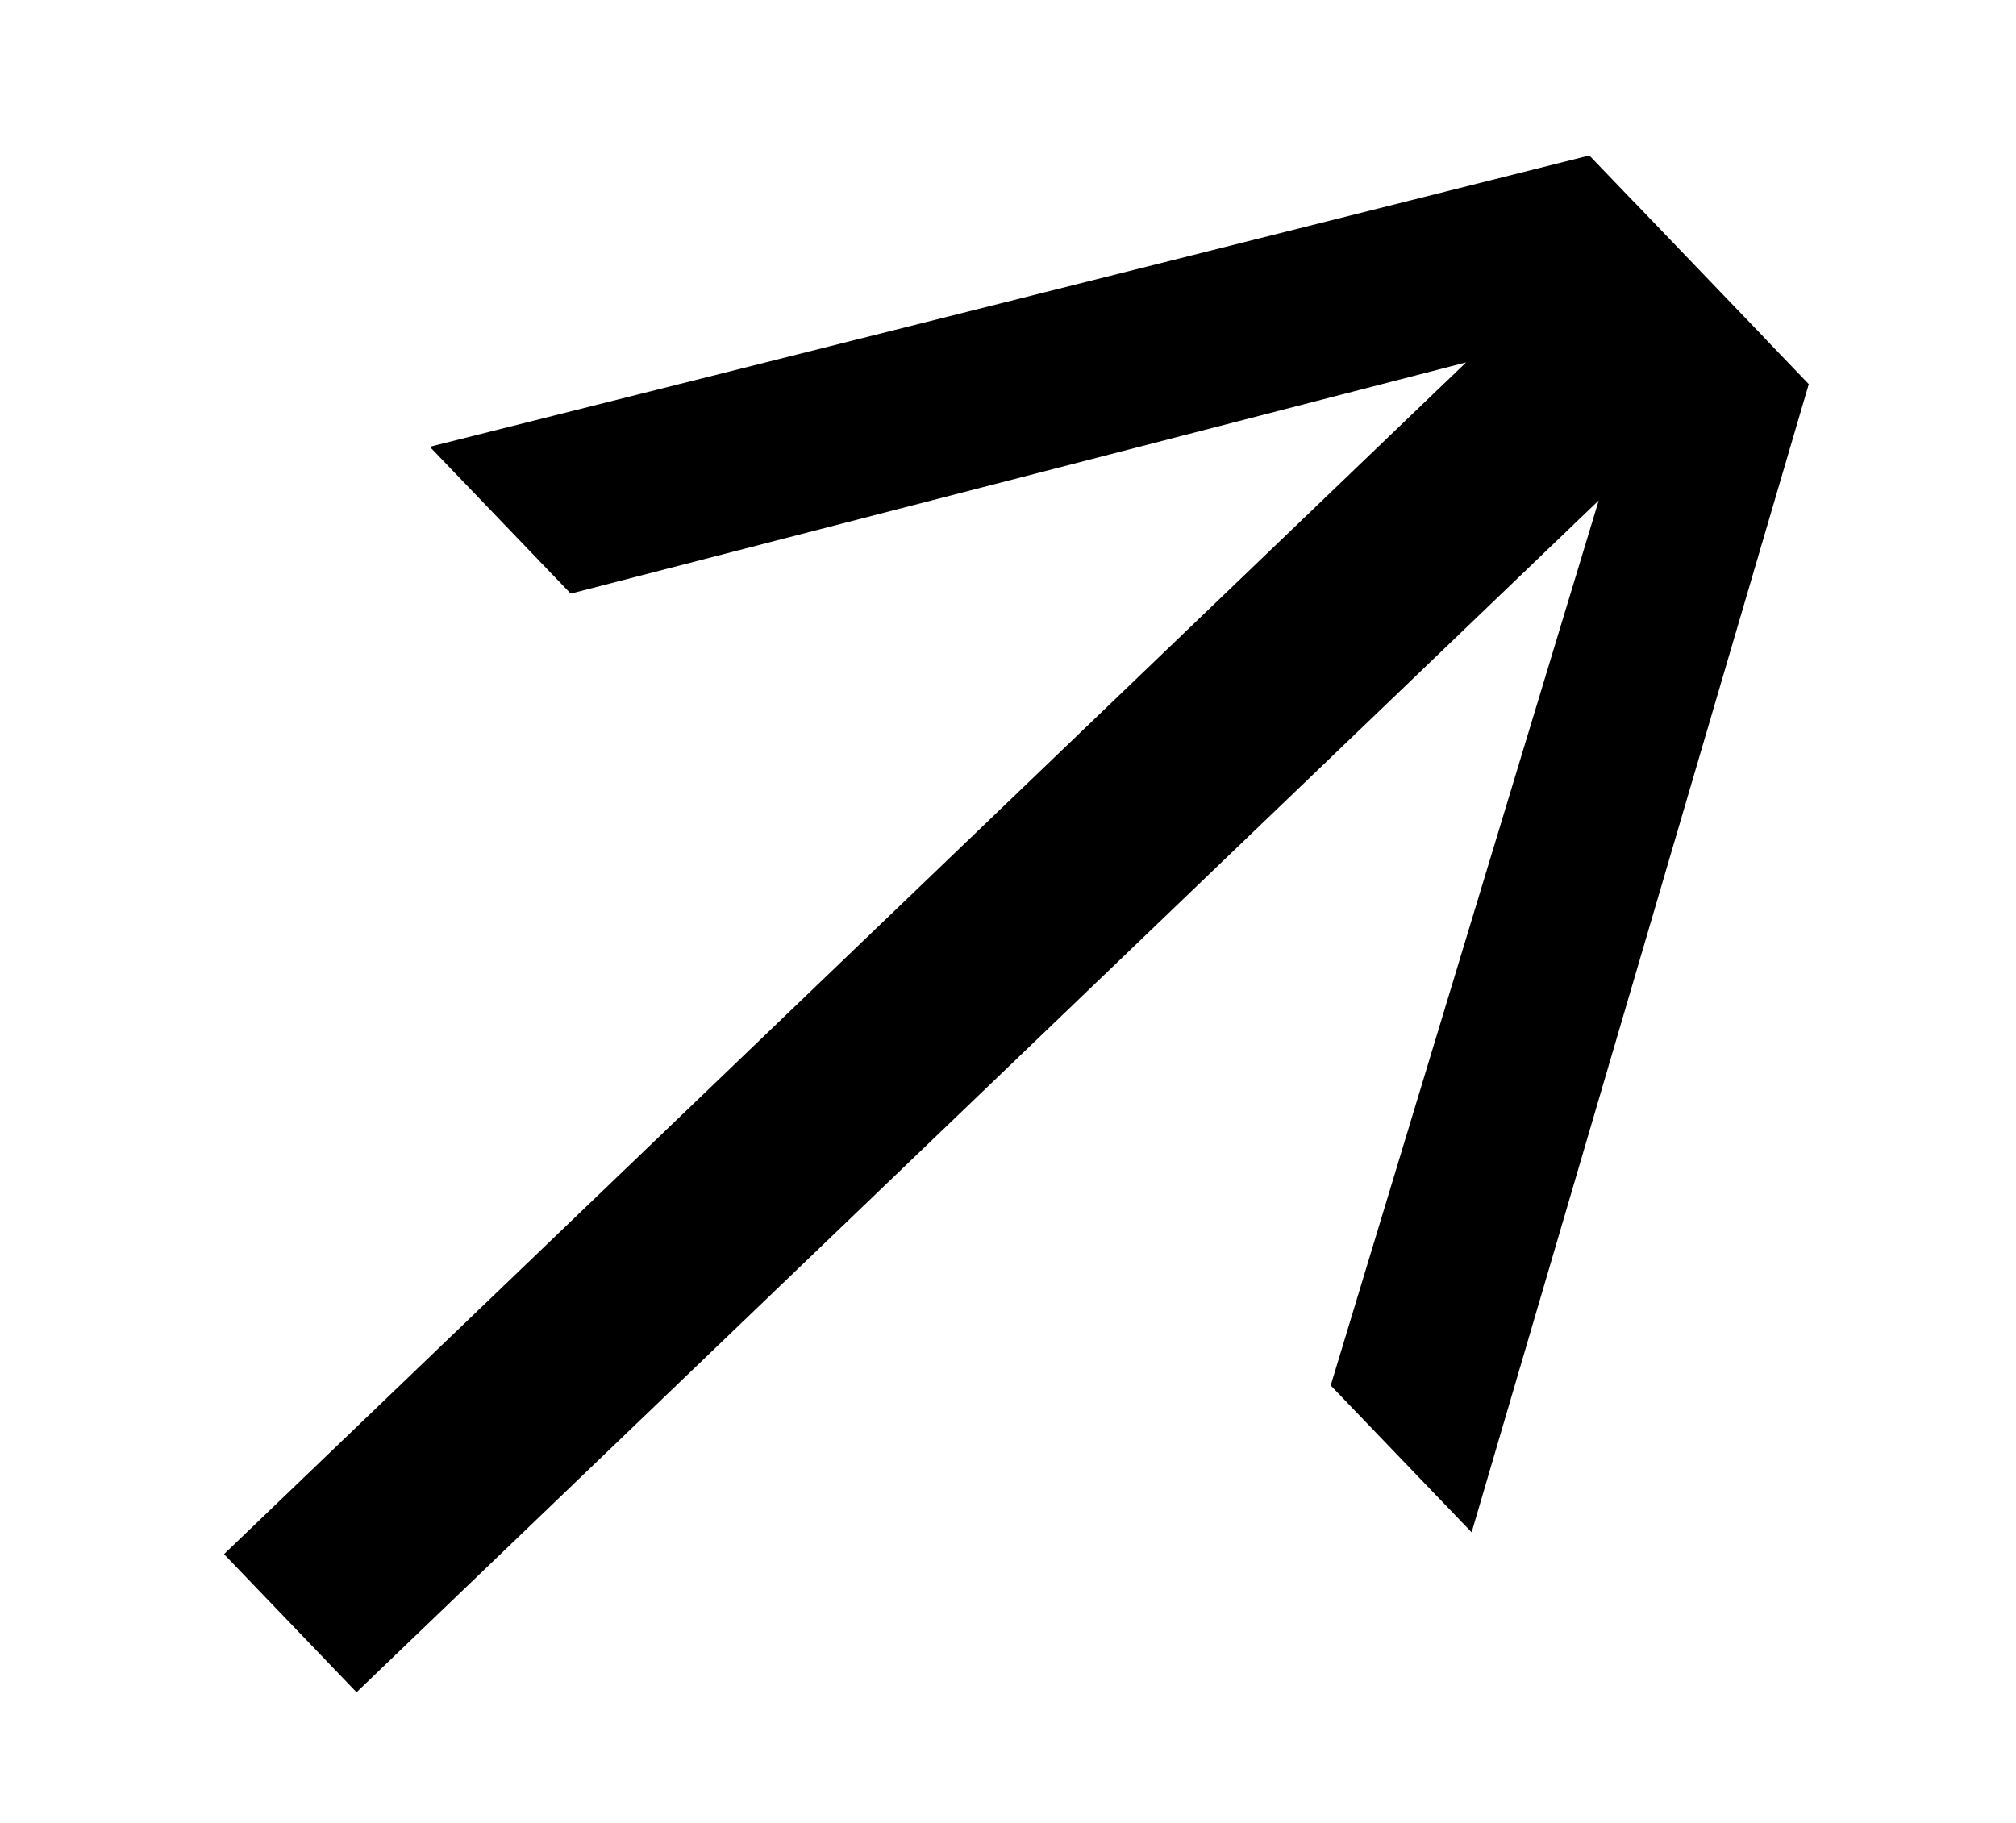 <?xml version="1.0" encoding="UTF-8"?>
<svg id="Layer_1" data-name="Layer 1" xmlns="http://www.w3.org/2000/svg" viewBox="0 0 110.402 99.834">
  <polygon points="72.873 75.883 80.591 83.926 99.053 21.038 96.722 18.609 96.725 18.606 89.467 11.042 89.464 11.045 87.036 8.515 23.537 24.47 31.255 32.513 80.29 19.848 12.268 85.122 19.526 92.686 87.551 27.409 72.873 75.883"/>
</svg>